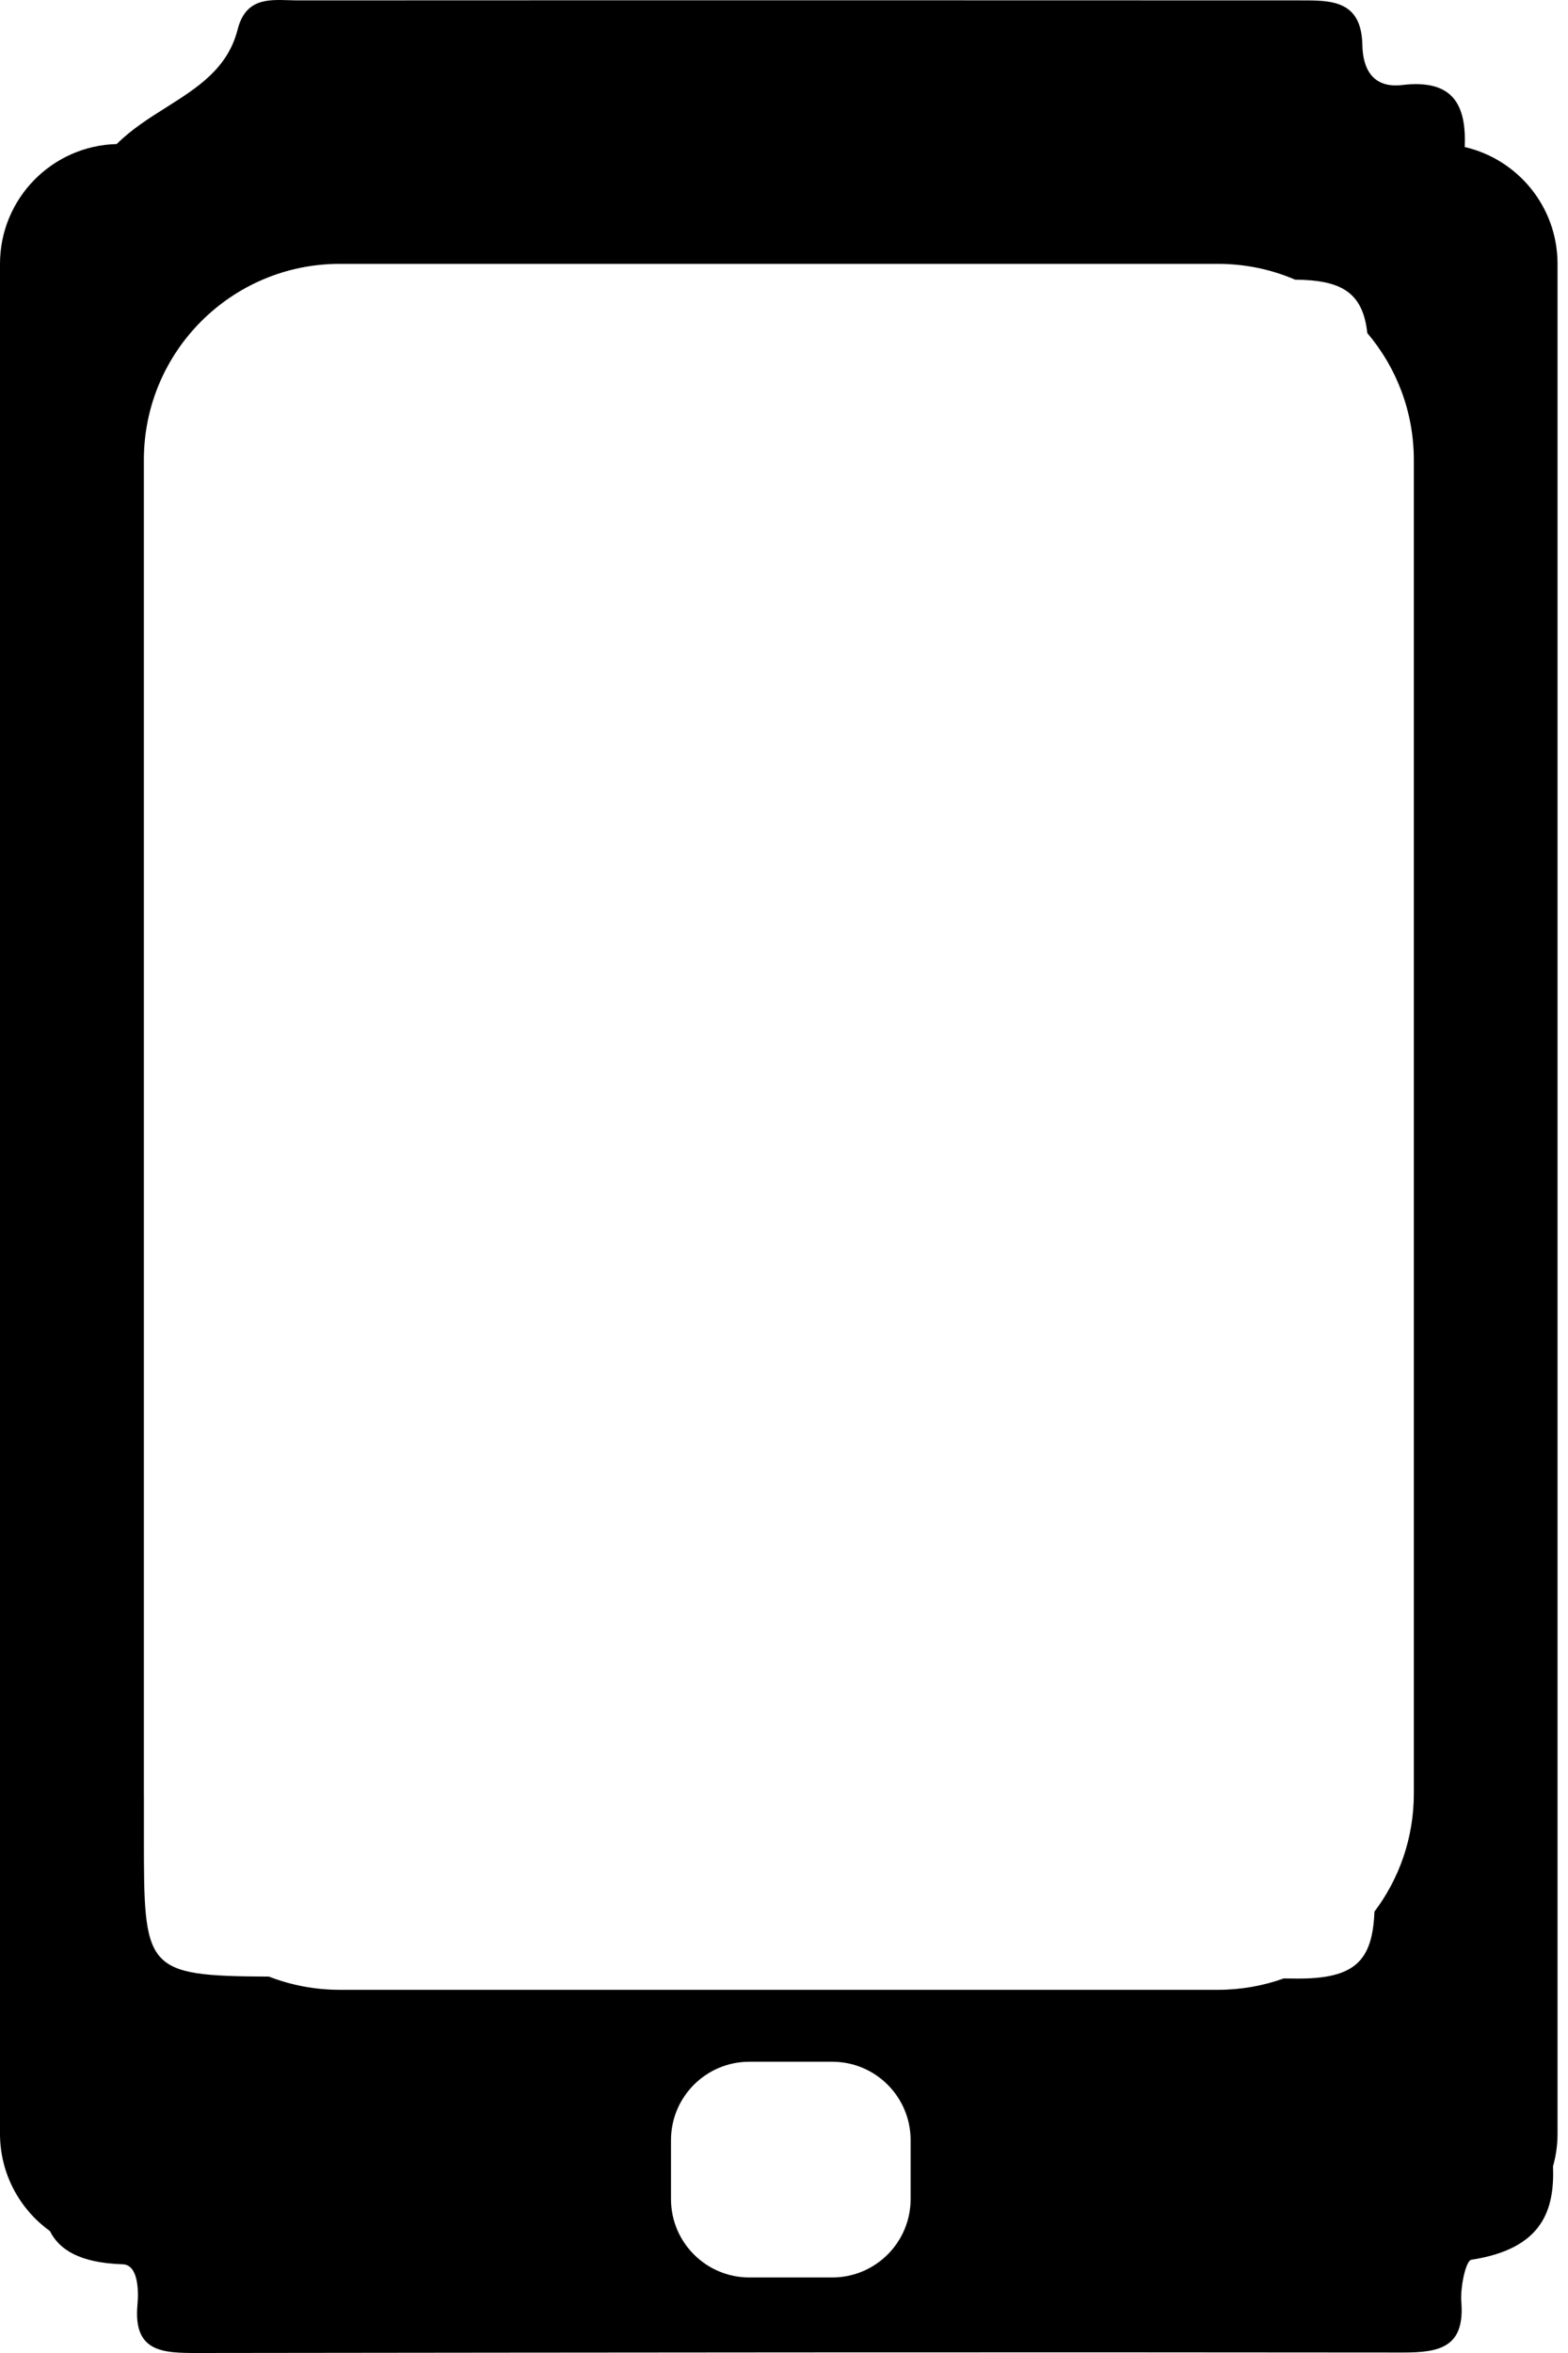 <svg width="40" height="60" viewBox="0 0 40 60" fill="none" xmlns="http://www.w3.org/2000/svg">
<path fill-rule="evenodd" clip-rule="evenodd" d="M0 54.407C0 55.43 0.502 56.335 1.273 56.89C1.511 57.368 2.041 57.704 3.133 57.738C3.518 57.751 3.543 58.386 3.506 58.778C3.396 59.988 4.166 60 5.034 60C15.285 59.988 25.542 59.975 35.793 59.988C36.716 59.988 37.37 59.859 37.279 58.704C37.248 58.337 37.389 57.647 37.535 57.622C39.366 57.341 39.658 56.339 39.618 55.238C39.693 54.974 39.733 54.695 39.733 54.407V6.728C39.733 5.277 38.721 4.062 37.365 3.749C37.413 2.659 37.056 2.014 35.769 2.168C35.054 2.253 34.766 1.801 34.754 1.147C34.731 0.006 33.966 0.008 33.168 0.01L33.073 0.01C30.243 0.01 27.413 0.009 24.582 0.008C18.919 0.007 13.256 0.006 7.595 0.01C7.519 0.01 7.441 0.007 7.363 0.005C6.82 -0.012 6.259 -0.03 6.061 0.756C5.807 1.749 5.04 2.233 4.241 2.738C3.803 3.014 3.356 3.296 2.977 3.673C1.326 3.715 0 5.066 0 6.728V54.407ZM36.067 45.739C36.067 46.868 35.693 47.909 35.062 48.746C35.013 49.992 34.575 50.463 33.079 50.452L32.749 50.449C32.223 50.637 31.657 50.739 31.067 50.739H8.669C8.032 50.739 7.422 50.62 6.861 50.402C3.671 50.385 3.671 50.236 3.671 46.815V45.862C3.67 45.821 3.67 45.78 3.67 45.739V11.728C3.67 8.966 5.908 6.728 8.669 6.728H31.067C31.767 6.728 32.433 6.871 33.038 7.131C34.179 7.143 34.765 7.423 34.88 8.493C35.62 9.365 36.067 10.494 36.067 11.728V45.739ZM19.117 52.573C18.012 52.573 17.117 53.468 17.117 54.573V56.074C17.117 57.179 18.012 58.074 19.117 58.074H21.23C22.334 58.074 23.23 57.179 23.23 56.074V54.573C23.23 53.468 22.334 52.573 21.23 52.573H19.117Z" fill="black"/>
</svg>
